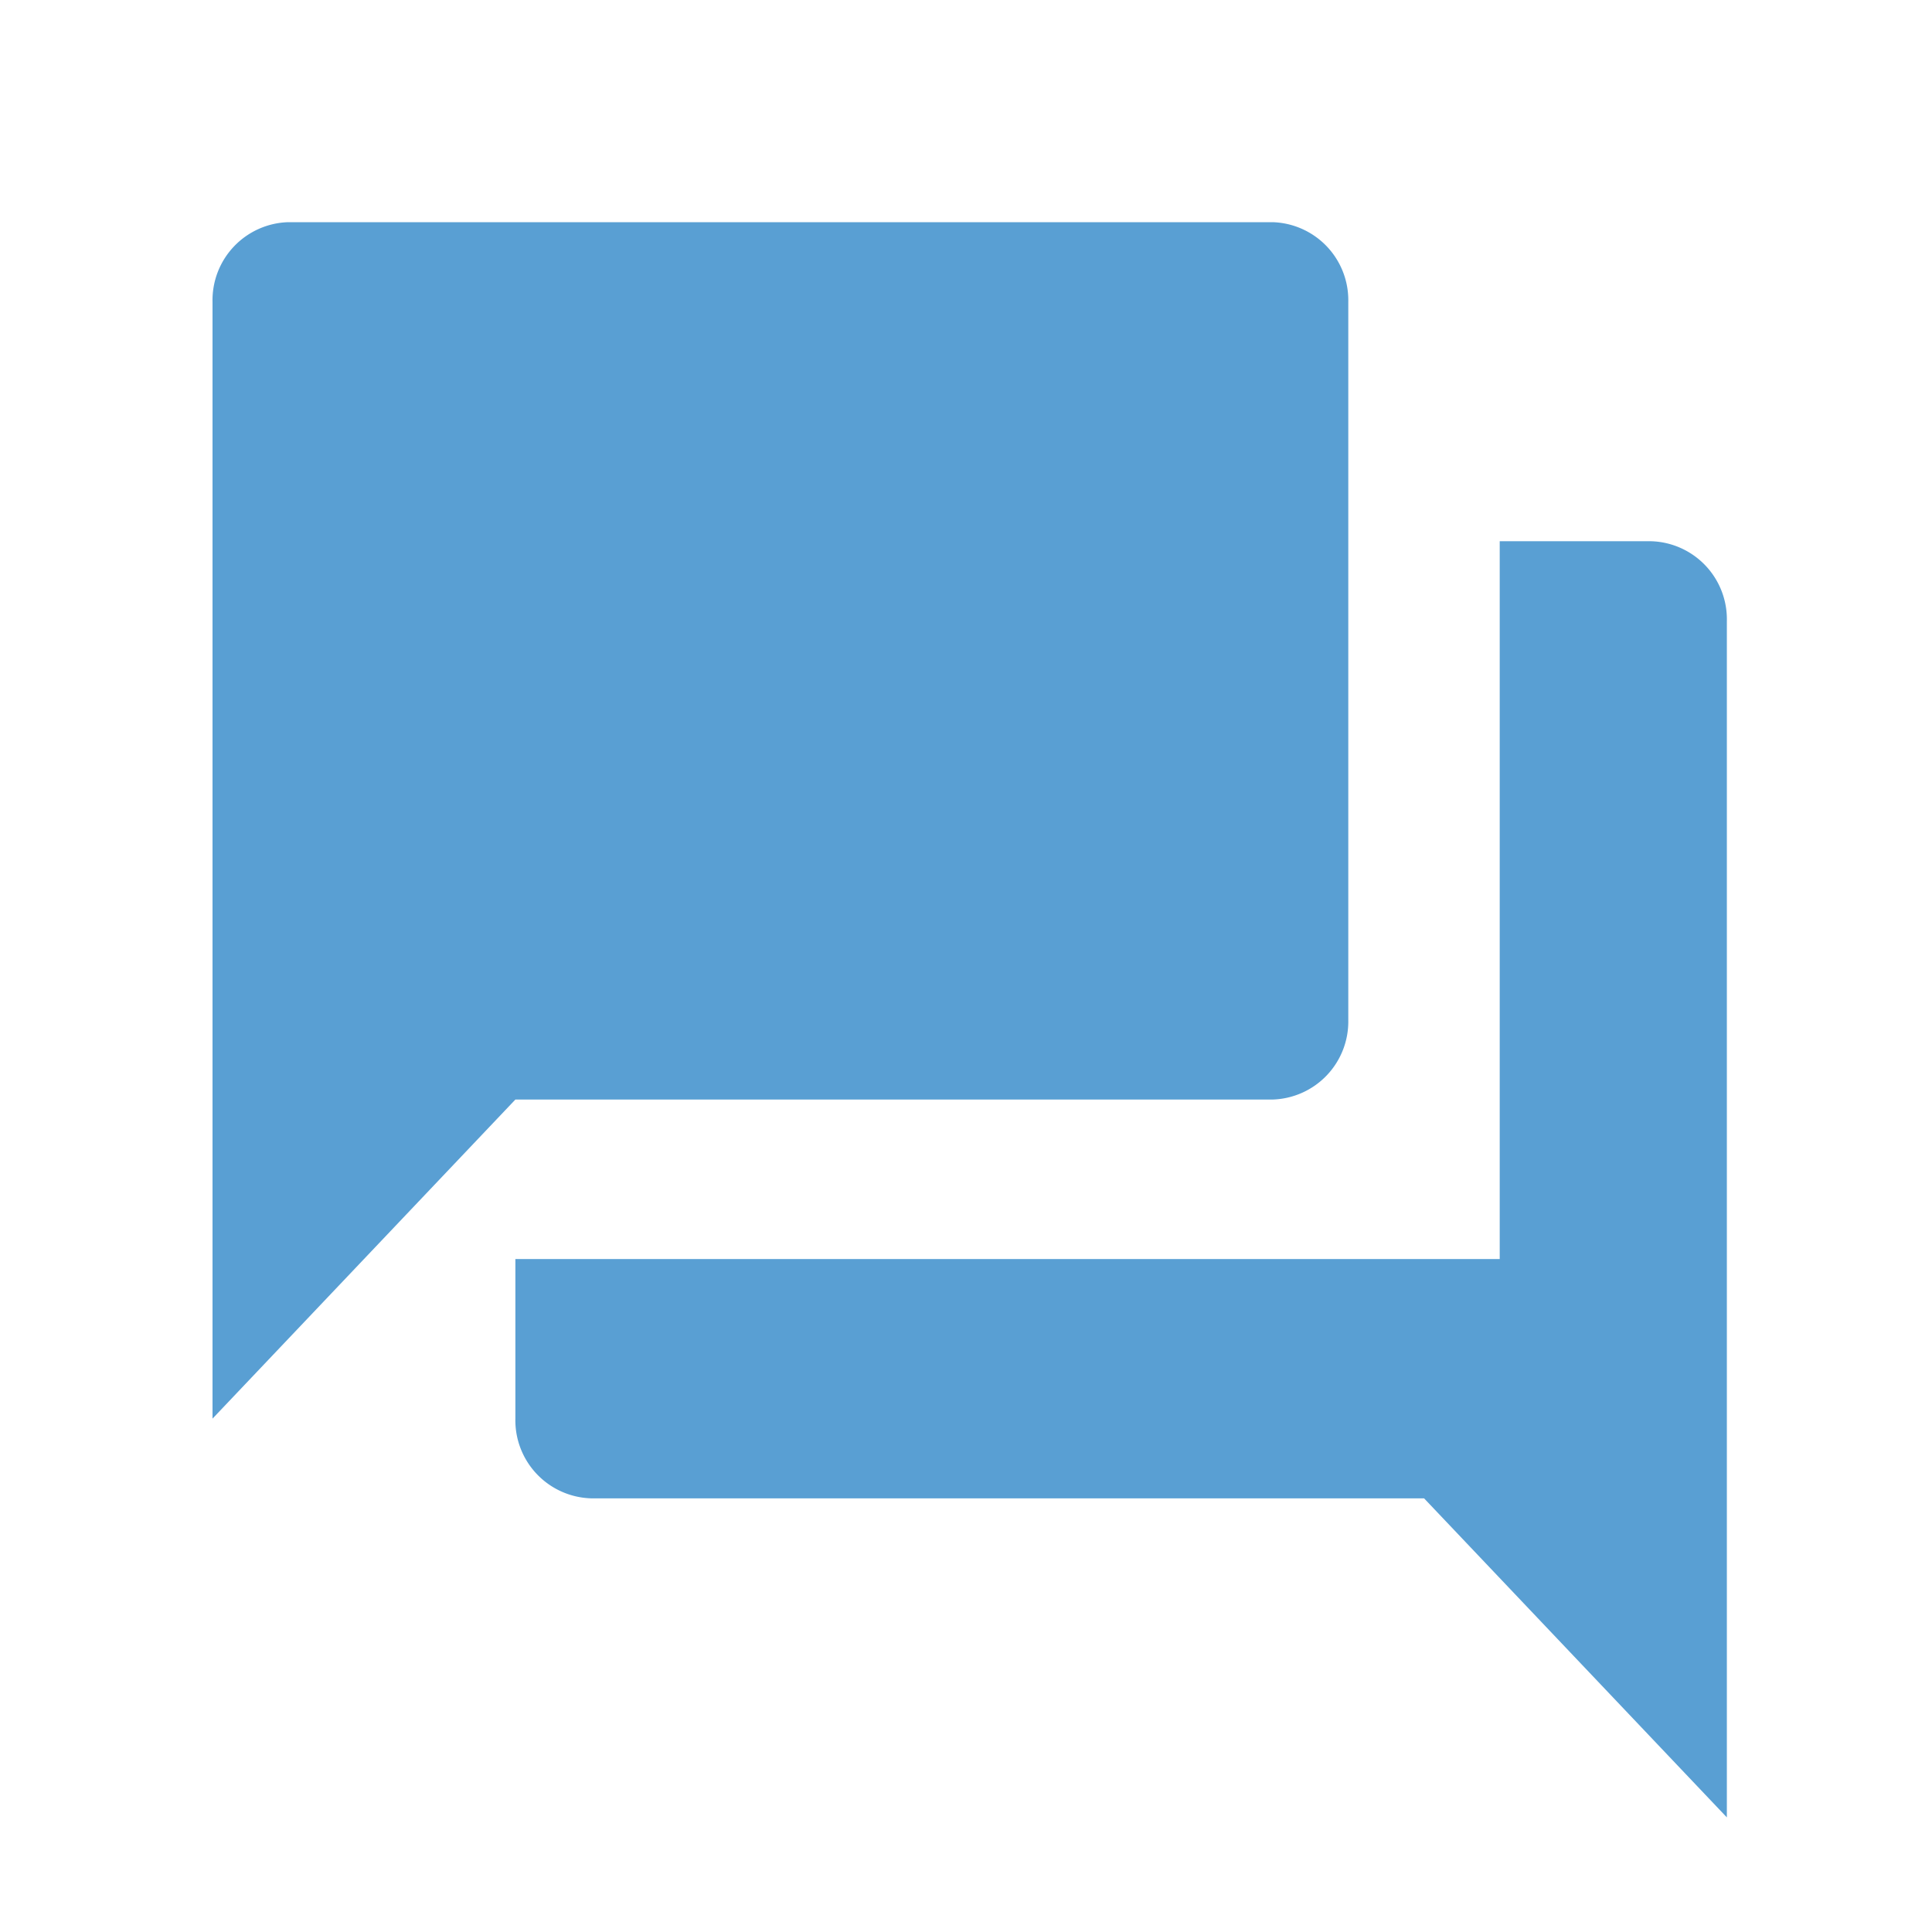 <?xml version="1.0" encoding="utf-8"?>
<svg xmlns="http://www.w3.org/2000/svg" width="100" height="100" viewBox="0 0 100 100">
  <g id="Group_100" data-name="Group 100" transform="translate(-480 -844)">
    <rect id="Rectangle_1015" data-name="Rectangle 1015" width="100" height="100" transform="translate(480 844)" fill="#fff"/>
    <path id="Icon_material-question-answer" data-name="Icon material-question-answer" d="M77.463,19.514H69.625V56.669H18.676v8.257A4.04,4.04,0,0,0,22.6,69.054h43.11L81.382,85.568V23.642A4.04,4.04,0,0,0,77.463,19.514ZM61.787,44.284V7.128A4.04,4.04,0,0,0,57.868,3H6.919A4.04,4.04,0,0,0,3,7.128v57.8L18.676,48.412H57.868A4.04,4.04,0,0,0,61.787,44.284Z" transform="translate(488 852.5)" fill="#599fd3"/>
  </g>
</svg>